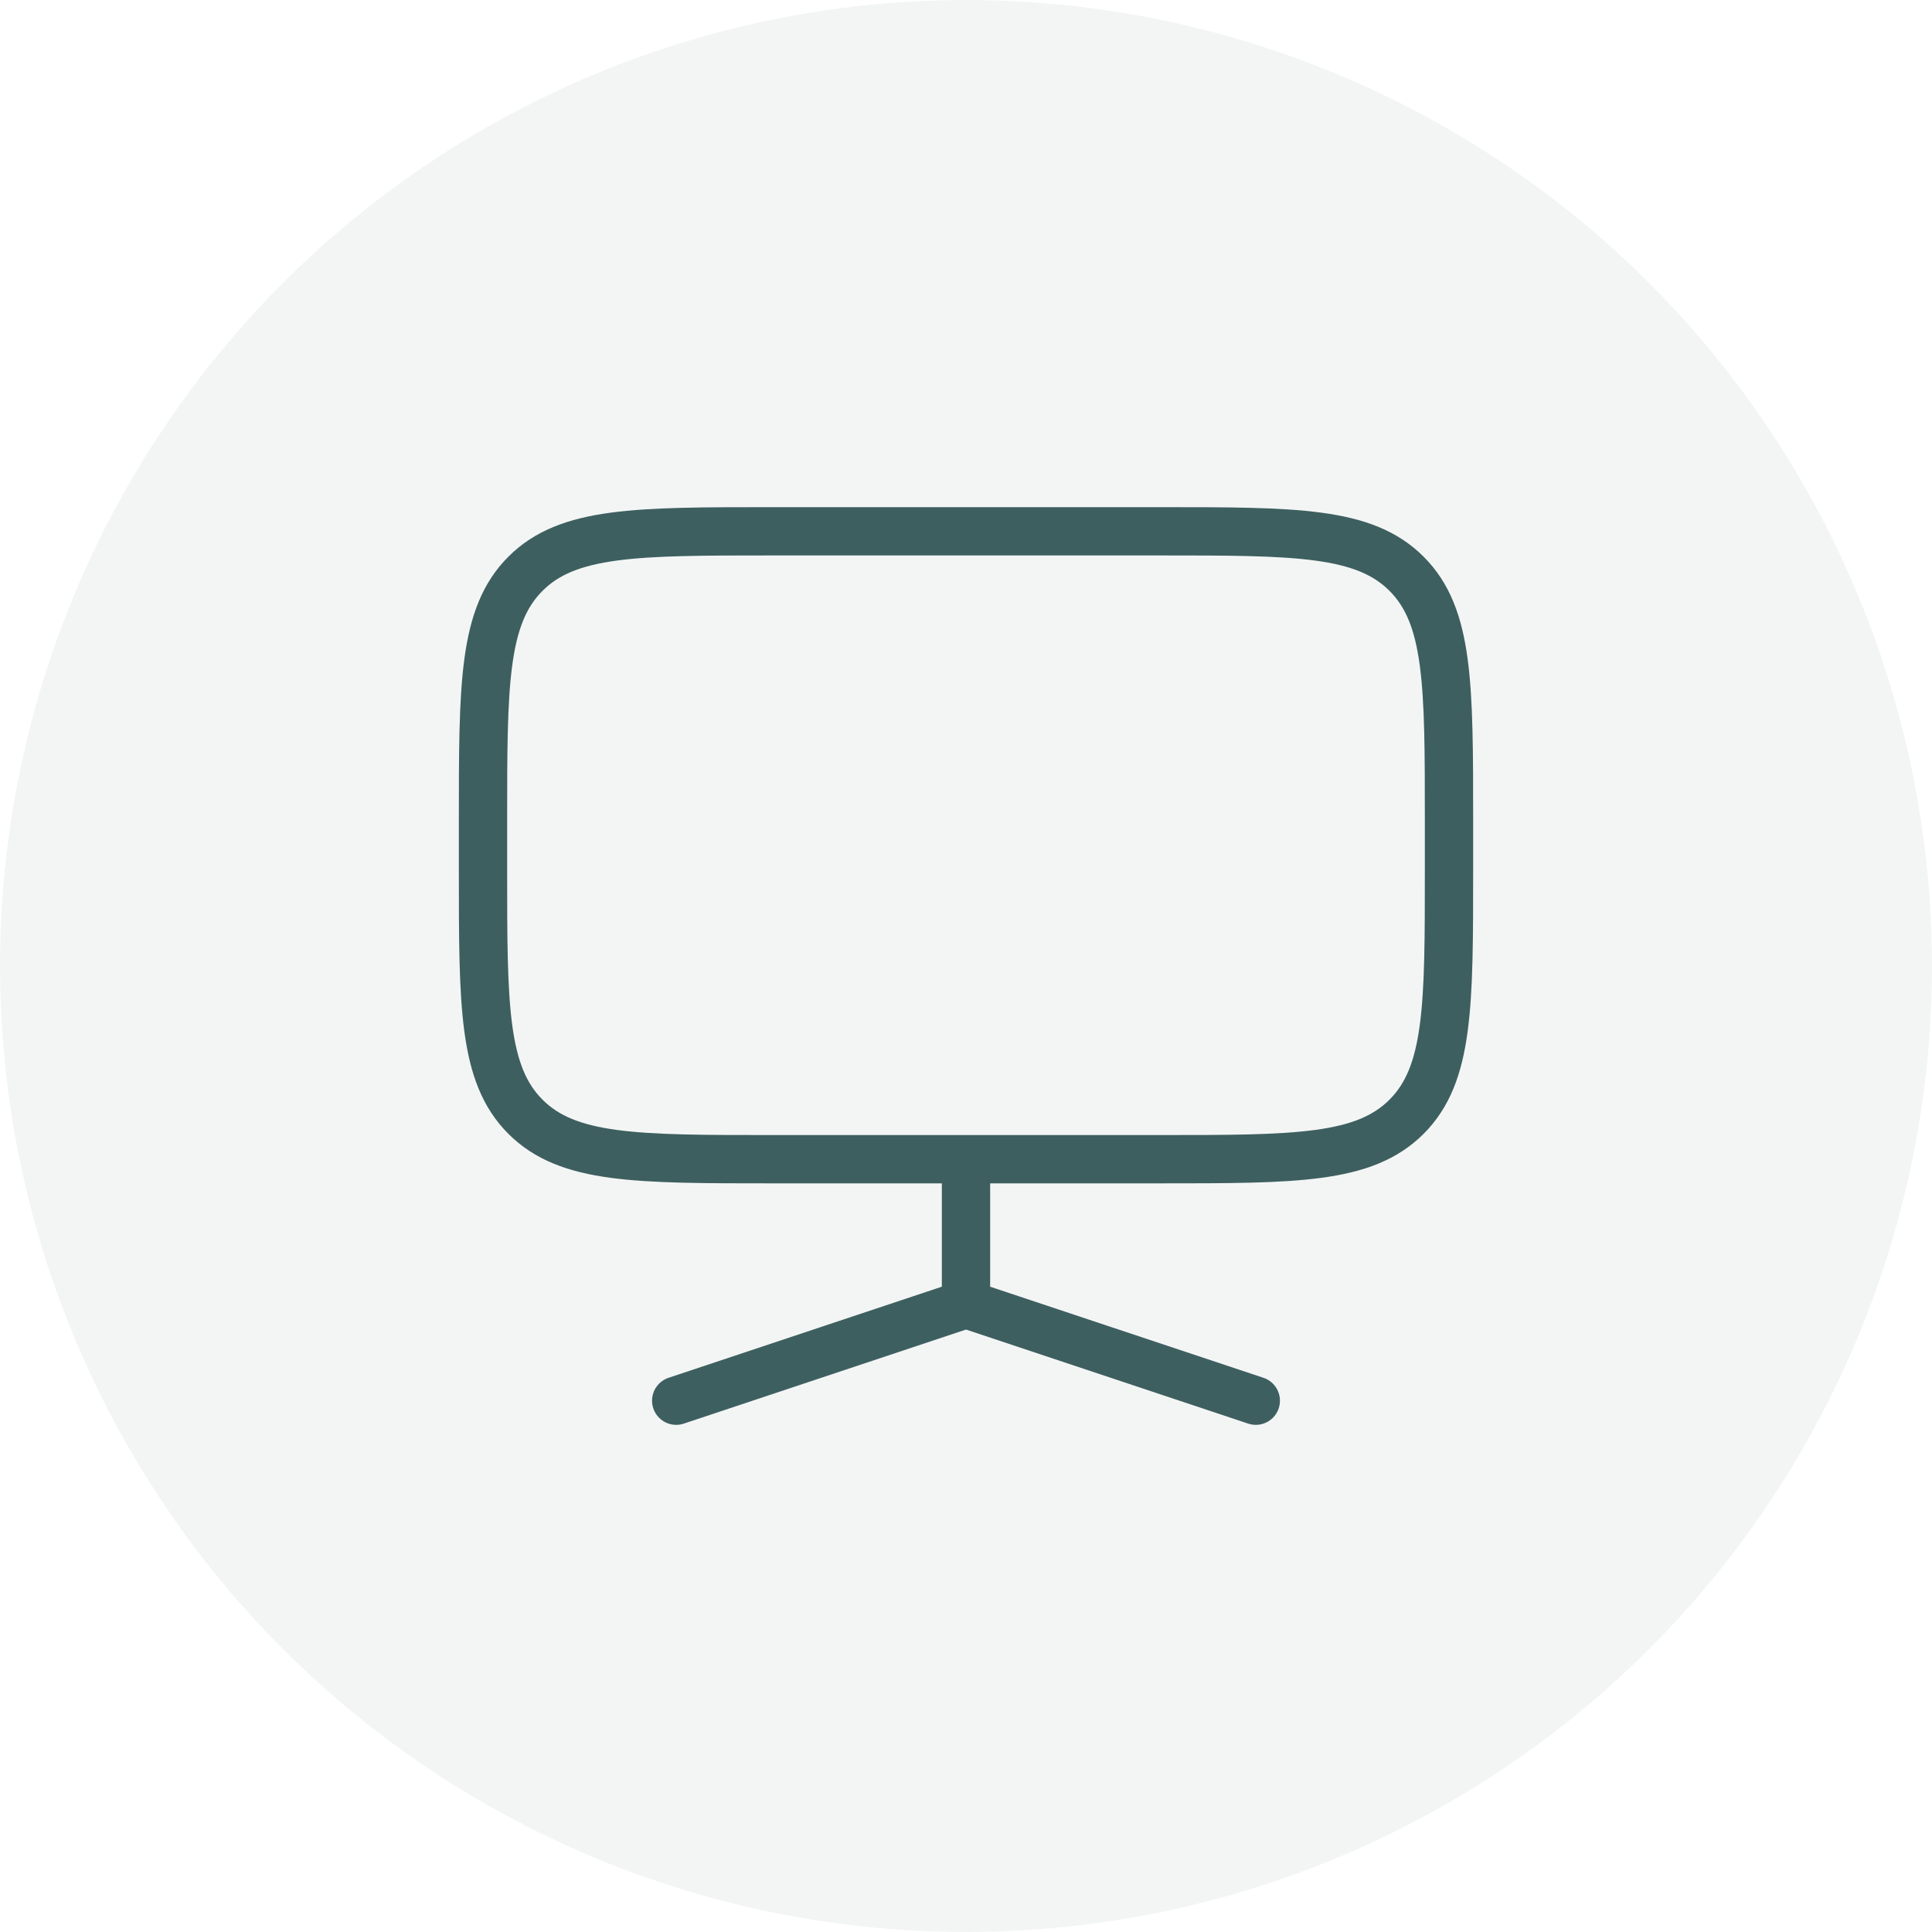 <?xml version="1.0" encoding="UTF-8"?> <svg xmlns="http://www.w3.org/2000/svg" width="40" height="40" viewBox="0 0 40 40" fill="none"> <g id="4"> <circle id="bg" opacity="0.1" cx="20" cy="20" r="20" fill="#879C9C"></circle> <g id="icons" opacity="0.8"> <path id="Vector" d="M10 17C10 14.172 10 12.757 10.879 11.879C11.757 11 13.172 11 16 11H24C26.828 11 28.243 11 29.121 11.879C30 12.757 30 14.172 30 17V18C30 20.828 30 22.243 29.121 23.121C28.243 24 26.828 24 24 24H16C13.172 24 11.757 24 10.879 23.121C10 22.243 10 20.828 10 18V17Z" stroke="#103A3A"></path> <path id="Vector_2" d="M20 27V24.5M20 27L26 29M20 27L14 29" stroke="#103A3A" stroke-linecap="round"></path> </g> </g> </svg> 